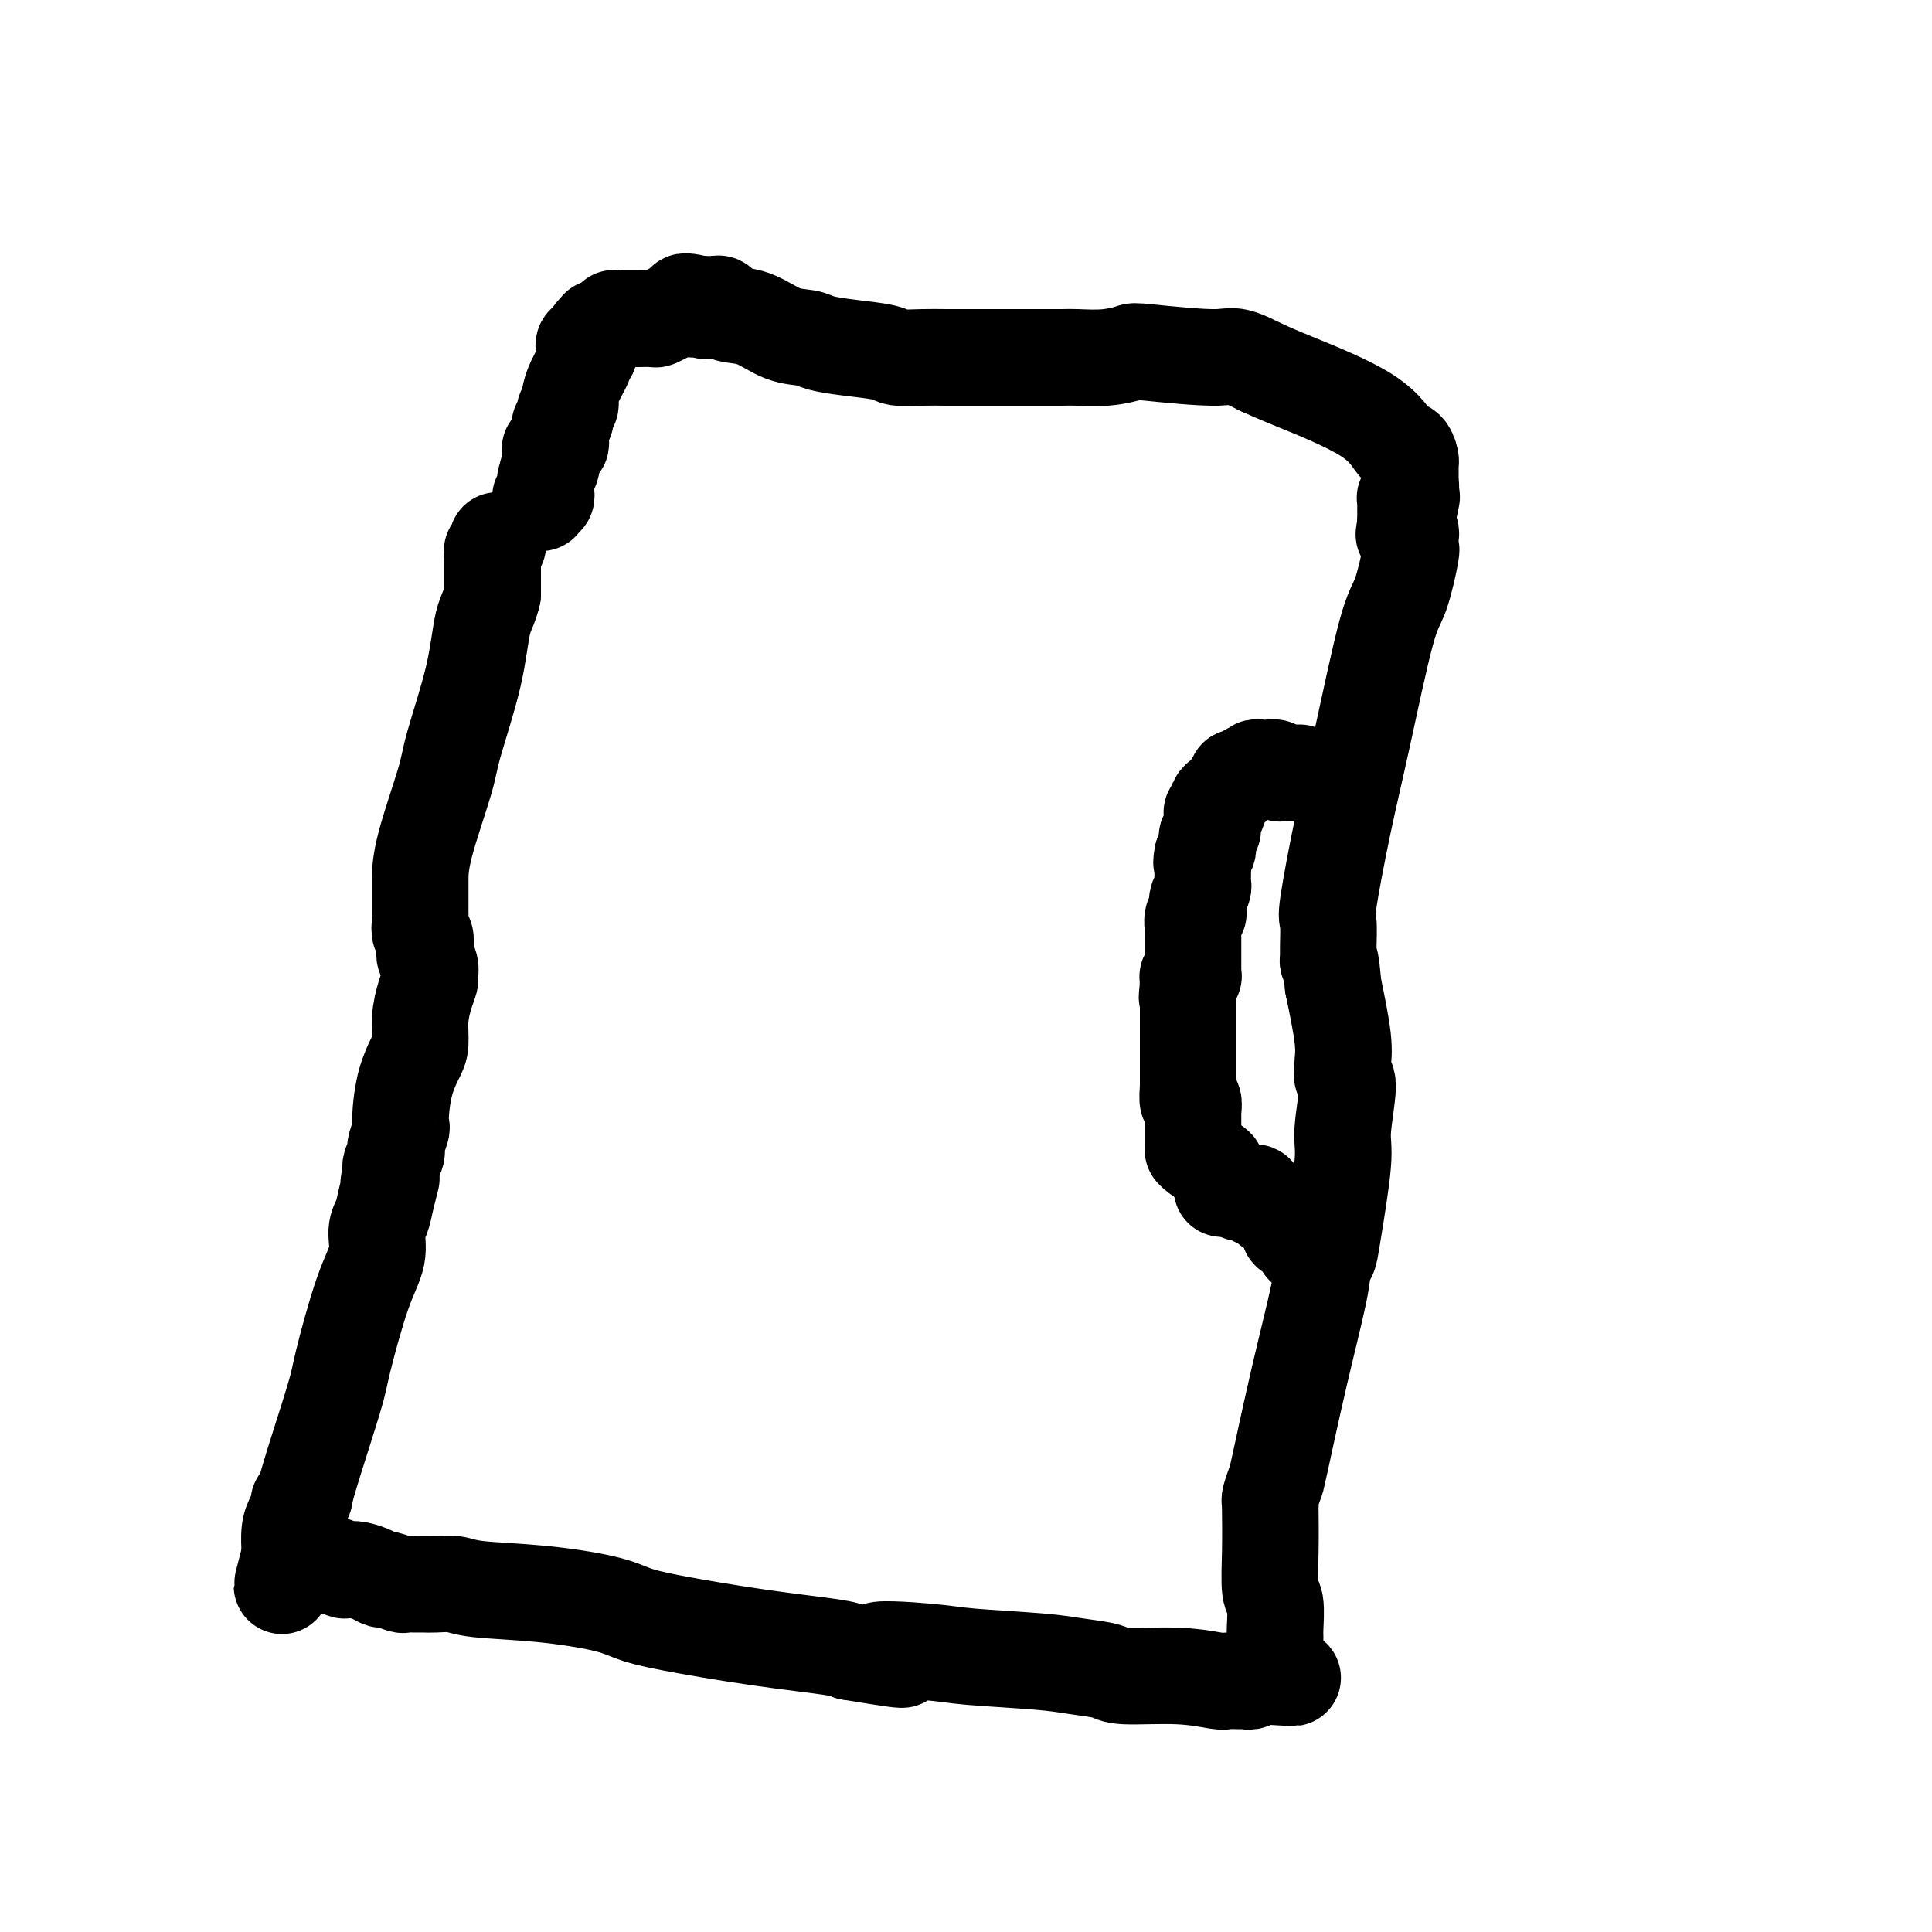 <svg viewBox='0 0 400 400' version='1.1' xmlns='http://www.w3.org/2000/svg' xmlns:xlink='http://www.w3.org/1999/xlink'><g fill='none' stroke='#000000' stroke-width='20' stroke-linecap='round' stroke-linejoin='round'><path d='M103,112c-0.030,-0.082 -0.061,-0.163 0,0c0.061,0.163 0.212,0.572 0,1c-0.212,0.428 -0.789,0.875 -1,1c-0.211,0.125 -0.057,-0.072 0,0c0.057,0.072 0.015,0.414 0,1c-0.015,0.586 -0.004,1.418 0,2c0.004,0.582 0.001,0.915 0,1c-0.001,0.085 -0.000,-0.080 0,0c0.000,0.080 0.000,0.403 0,1c-0.000,0.597 -0.000,1.468 0,2c0.000,0.532 0.000,0.723 0,1c-0.000,0.277 -0.000,0.638 0,1'/><path d='M102,123c-0.547,2.599 -1.415,3.597 -2,6c-0.585,2.403 -0.889,6.213 -2,11c-1.111,4.787 -3.030,10.552 -4,14c-0.970,3.448 -0.992,4.580 -2,8c-1.008,3.420 -3.002,9.129 -4,13c-0.998,3.871 -0.999,5.904 -1,7c-0.001,1.096 -0.001,1.253 0,2c0.001,0.747 0.004,2.083 0,3c-0.004,0.917 -0.015,1.415 0,2c0.015,0.585 0.057,1.256 0,2c-0.057,0.744 -0.212,1.561 0,2c0.212,0.439 0.793,0.502 1,1c0.207,0.498 0.041,1.433 0,2c-0.041,0.567 0.042,0.767 0,1c-0.042,0.233 -0.210,0.501 0,1c0.210,0.499 0.799,1.230 1,2c0.201,0.770 0.016,1.578 0,2c-0.016,0.422 0.137,0.457 0,1c-0.137,0.543 -0.565,1.595 -1,3c-0.435,1.405 -0.877,3.163 -1,5c-0.123,1.837 0.072,3.753 0,5c-0.072,1.247 -0.411,1.823 -1,3c-0.589,1.177 -1.430,2.953 -2,5c-0.570,2.047 -0.871,4.366 -1,6c-0.129,1.634 -0.086,2.583 0,3c0.086,0.417 0.216,0.300 0,1c-0.216,0.700 -0.776,2.215 -1,3c-0.224,0.785 -0.112,0.839 0,1c0.112,0.161 0.222,0.428 0,1c-0.222,0.572 -0.778,1.449 -1,2c-0.222,0.551 -0.111,0.775 0,1'/><path d='M81,242c-1.188,6.300 -0.159,2.550 0,2c0.159,-0.550 -0.553,2.101 -1,4c-0.447,1.899 -0.628,3.048 -1,4c-0.372,0.952 -0.936,1.709 -1,3c-0.064,1.291 0.371,3.117 0,5c-0.371,1.883 -1.548,3.824 -3,8c-1.452,4.176 -3.177,10.587 -4,14c-0.823,3.413 -0.742,3.828 -2,8c-1.258,4.172 -3.853,12.101 -5,16c-1.147,3.899 -0.846,3.768 -1,4c-0.154,0.232 -0.763,0.826 -1,1c-0.237,0.174 -0.102,-0.073 0,0c0.102,0.073 0.171,0.464 0,1c-0.171,0.536 -0.582,1.216 -1,2c-0.418,0.784 -0.843,1.673 -1,3c-0.157,1.327 -0.045,3.094 0,4c0.045,0.906 0.022,0.953 0,1'/><path d='M60,322c-3.218,12.372 -0.764,3.301 0,0c0.764,-3.301 -0.164,-0.832 0,0c0.164,0.832 1.420,0.026 2,0c0.580,-0.026 0.485,0.729 1,1c0.515,0.271 1.639,0.059 2,0c0.361,-0.059 -0.041,0.036 0,0c0.041,-0.036 0.526,-0.202 1,0c0.474,0.202 0.939,0.772 1,1c0.061,0.228 -0.280,0.113 0,0c0.280,-0.113 1.181,-0.224 2,0c0.819,0.224 1.558,0.782 2,1c0.442,0.218 0.589,0.096 1,0c0.411,-0.096 1.088,-0.166 2,0c0.912,0.166 2.061,0.566 3,1c0.939,0.434 1.669,0.901 2,1c0.331,0.099 0.263,-0.170 1,0c0.737,0.170 2.279,0.778 3,1c0.721,0.222 0.623,0.059 1,0c0.377,-0.059 1.231,-0.013 2,0c0.769,0.013 1.455,-0.009 2,0c0.545,0.009 0.949,0.047 2,0c1.051,-0.047 2.748,-0.178 4,0c1.252,0.178 2.060,0.666 5,1c2.940,0.334 8.011,0.516 13,1c4.989,0.484 9.896,1.271 13,2c3.104,0.729 4.403,1.400 6,2c1.597,0.600 3.490,1.130 8,2c4.510,0.870 11.637,2.080 18,3c6.363,0.920 11.961,1.548 15,2c3.039,0.452 3.520,0.726 4,1'/><path d='M176,342c18.790,3.107 7.766,0.874 6,0c-1.766,-0.874 5.726,-0.389 10,0c4.274,0.389 5.330,0.683 9,1c3.670,0.317 9.956,0.658 14,1c4.044,0.342 5.847,0.684 8,1c2.153,0.316 4.656,0.607 6,1c1.344,0.393 1.530,0.890 4,1c2.470,0.110 7.225,-0.167 11,0c3.775,0.167 6.570,0.777 8,1c1.430,0.223 1.493,0.060 2,0c0.507,-0.060 1.456,-0.016 2,0c0.544,0.016 0.682,0.004 1,0c0.318,-0.004 0.817,-0.001 1,0c0.183,0.001 0.049,0.000 0,0c-0.049,-0.000 -0.014,-0.000 0,0c0.014,0.000 0.007,0.001 0,0c-0.007,-0.001 -0.013,-0.004 0,0c0.013,0.004 0.046,0.015 0,0c-0.046,-0.015 -0.170,-0.057 0,0c0.170,0.057 0.633,0.211 1,0c0.367,-0.211 0.637,-0.788 1,-1c0.363,-0.212 0.818,-0.061 1,0c0.182,0.061 0.091,0.030 0,0'/><path d='M261,347c13.090,0.755 3.314,0.144 0,0c-3.314,-0.144 -0.166,0.180 1,0c1.166,-0.180 0.351,-0.864 0,-1c-0.351,-0.136 -0.238,0.276 0,0c0.238,-0.276 0.599,-1.240 1,-2c0.401,-0.760 0.840,-1.317 1,-2c0.160,-0.683 0.039,-1.491 0,-2c-0.039,-0.509 0.004,-0.719 0,-1c-0.004,-0.281 -0.054,-0.633 0,-2c0.054,-1.367 0.210,-3.749 0,-5c-0.210,-1.251 -0.788,-1.372 -1,-3c-0.212,-1.628 -0.058,-4.763 0,-8c0.058,-3.237 0.019,-6.577 0,-8c-0.019,-1.423 -0.018,-0.929 0,-1c0.018,-0.071 0.055,-0.709 0,-1c-0.055,-0.291 -0.200,-0.237 0,-1c0.200,-0.763 0.746,-2.344 1,-3c0.254,-0.656 0.215,-0.388 1,-4c0.785,-3.612 2.394,-11.103 4,-18c1.606,-6.897 3.209,-13.199 4,-17c0.791,-3.801 0.771,-5.102 1,-6c0.229,-0.898 0.707,-1.394 1,-2c0.293,-0.606 0.400,-1.323 1,-5c0.600,-3.677 1.692,-10.313 2,-14c0.308,-3.687 -0.166,-4.425 0,-7c0.166,-2.575 0.974,-6.988 1,-9c0.026,-2.012 -0.731,-1.625 -1,-2c-0.269,-0.375 -0.052,-1.513 0,-2c0.052,-0.487 -0.063,-0.323 0,-1c0.063,-0.677 0.304,-2.193 0,-5c-0.304,-2.807 -1.152,-6.903 -2,-11'/><path d='M276,204c-0.537,-6.807 -0.878,-5.325 -1,-5c-0.122,0.325 -0.024,-0.507 0,-1c0.024,-0.493 -0.025,-0.648 0,-2c0.025,-1.352 0.124,-3.902 0,-5c-0.124,-1.098 -0.473,-0.742 0,-4c0.473,-3.258 1.766,-10.128 3,-16c1.234,-5.872 2.408,-10.747 4,-18c1.592,-7.253 3.604,-16.885 5,-22c1.396,-5.115 2.178,-5.714 3,-8c0.822,-2.286 1.684,-6.258 2,-8c0.316,-1.742 0.085,-1.254 0,-1c-0.085,0.254 -0.023,0.275 0,0c0.023,-0.275 0.007,-0.847 0,-1c-0.007,-0.153 -0.006,0.113 0,0c0.006,-0.113 0.016,-0.605 0,-1c-0.016,-0.395 -0.057,-0.694 0,-1c0.057,-0.306 0.211,-0.618 0,-1c-0.211,-0.382 -0.789,-0.834 -1,-1c-0.211,-0.166 -0.057,-0.045 0,0c0.057,0.045 0.016,0.013 0,0c-0.016,-0.013 -0.008,-0.006 0,0'/><path d='M291,109c2.475,-12.059 0.663,-3.206 0,0c-0.663,3.206 -0.178,0.764 0,0c0.178,-0.764 0.048,0.150 0,0c-0.048,-0.150 -0.013,-1.364 0,-2c0.013,-0.636 0.003,-0.692 0,-1c-0.003,-0.308 -0.001,-0.866 0,-1c0.001,-0.134 0.001,0.156 0,0c-0.001,-0.156 -0.001,-0.758 0,-1c0.001,-0.242 0.004,-0.124 0,0c-0.004,0.124 -0.015,0.254 0,0c0.015,-0.254 0.057,-0.893 0,-1c-0.057,-0.107 -0.211,0.319 0,0c0.211,-0.319 0.789,-1.382 1,-2c0.211,-0.618 0.057,-0.793 0,-1c-0.057,-0.207 -0.015,-0.448 0,-1c0.015,-0.552 0.004,-1.416 0,-2c-0.004,-0.584 -0.001,-0.889 0,-1c0.001,-0.111 0.000,-0.030 0,0c-0.000,0.030 -0.000,0.008 0,0c0.000,-0.008 0.001,-0.004 0,0c-0.001,0.004 -0.003,0.007 0,0c0.003,-0.007 0.010,-0.026 0,0c-0.010,0.026 -0.036,0.096 0,0c0.036,-0.096 0.135,-0.357 0,-1c-0.135,-0.643 -0.503,-1.667 -1,-2c-0.497,-0.333 -1.123,0.024 -2,-1c-0.877,-1.024 -2.005,-3.430 -6,-6c-3.995,-2.570 -10.856,-5.306 -15,-7c-4.144,-1.694 -5.572,-2.347 -7,-3'/><path d='M261,76c-5.880,-3.027 -5.578,-2.093 -9,-2c-3.422,0.093 -10.566,-0.655 -14,-1c-3.434,-0.345 -3.156,-0.289 -4,0c-0.844,0.289 -2.809,0.809 -5,1c-2.191,0.191 -4.607,0.051 -6,0c-1.393,-0.051 -1.763,-0.014 -3,0c-1.237,0.014 -3.342,0.004 -4,0c-0.658,-0.004 0.129,-0.001 0,0c-0.129,0.001 -1.175,0.000 -2,0c-0.825,-0.000 -1.429,-0.000 -2,0c-0.571,0.000 -1.110,0.000 -2,0c-0.890,-0.000 -2.130,-0.000 -3,0c-0.870,0.000 -1.371,0.001 -2,0c-0.629,-0.001 -1.386,-0.003 -3,0c-1.614,0.003 -4.085,0.012 -6,0c-1.915,-0.012 -3.272,-0.045 -5,0c-1.728,0.045 -3.826,0.166 -5,0c-1.174,-0.166 -1.425,-0.620 -3,-1c-1.575,-0.380 -4.475,-0.687 -7,-1c-2.525,-0.313 -4.677,-0.633 -6,-1c-1.323,-0.367 -1.818,-0.782 -3,-1c-1.182,-0.218 -3.053,-0.239 -5,-1c-1.947,-0.761 -3.971,-2.260 -6,-3c-2.029,-0.740 -4.064,-0.720 -5,-1c-0.936,-0.280 -0.772,-0.860 -1,-1c-0.228,-0.140 -0.848,0.159 -1,0c-0.152,-0.159 0.164,-0.775 0,-1c-0.164,-0.225 -0.807,-0.060 -1,0c-0.193,0.060 0.063,0.016 0,0c-0.063,-0.016 -0.447,-0.005 -1,0c-0.553,0.005 -1.277,0.002 -2,0'/><path d='M145,63c-6.354,-1.475 -1.741,0.337 0,1c1.741,0.663 0.608,0.178 0,0c-0.608,-0.178 -0.693,-0.047 -1,0c-0.307,0.047 -0.837,0.012 -1,0c-0.163,-0.012 0.042,-0.000 0,0c-0.042,0.000 -0.330,-0.010 -1,0c-0.670,0.010 -1.721,0.041 -2,0c-0.279,-0.041 0.216,-0.155 0,0c-0.216,0.155 -1.142,0.577 -2,1c-0.858,0.423 -1.649,0.845 -2,1c-0.351,0.155 -0.261,0.041 -1,0c-0.739,-0.041 -2.306,-0.011 -3,0c-0.694,0.011 -0.515,0.003 -1,0c-0.485,-0.003 -1.632,-0.001 -2,0c-0.368,0.001 0.045,0.001 0,0c-0.045,-0.001 -0.547,-0.001 -1,0c-0.453,0.001 -0.857,0.004 -1,0c-0.143,-0.004 -0.023,-0.016 0,0c0.023,0.016 -0.049,0.061 0,0c0.049,-0.061 0.220,-0.226 0,0c-0.220,0.226 -0.830,0.844 -1,1c-0.170,0.156 0.099,-0.151 0,0c-0.099,0.151 -0.566,0.758 -1,1c-0.434,0.242 -0.834,0.118 -1,0c-0.166,-0.118 -0.097,-0.229 0,0c0.097,0.229 0.222,0.797 0,1c-0.222,0.203 -0.792,0.041 -1,0c-0.208,-0.041 -0.056,0.041 0,0c0.056,-0.041 0.015,-0.203 0,0c-0.015,0.203 -0.004,0.772 0,1c0.004,0.228 0.002,0.114 0,0'/><path d='M123,70c-3.625,1.548 -1.688,1.918 -1,2c0.688,0.082 0.125,-0.123 0,0c-0.125,0.123 0.187,0.576 0,1c-0.187,0.424 -0.873,0.821 -1,1c-0.127,0.179 0.307,0.142 0,1c-0.307,0.858 -1.354,2.611 -2,4c-0.646,1.389 -0.891,2.415 -1,3c-0.109,0.585 -0.082,0.730 0,1c0.082,0.270 0.219,0.663 0,1c-0.219,0.337 -0.795,0.616 -1,1c-0.205,0.384 -0.041,0.872 0,1c0.041,0.128 -0.042,-0.105 0,0c0.042,0.105 0.207,0.549 0,1c-0.207,0.451 -0.788,0.909 -1,1c-0.212,0.091 -0.057,-0.186 0,0c0.057,0.186 0.015,0.834 0,1c-0.015,0.166 -0.004,-0.149 0,0c0.004,0.149 0.002,0.762 0,1c-0.002,0.238 -0.005,0.101 0,0c0.005,-0.101 0.016,-0.167 0,0c-0.016,0.167 -0.061,0.567 0,1c0.061,0.433 0.227,0.900 0,1c-0.227,0.100 -0.845,-0.166 -1,0c-0.155,0.166 0.155,0.763 0,1c-0.155,0.237 -0.774,0.115 -1,0c-0.226,-0.115 -0.061,-0.224 0,0c0.061,0.224 0.016,0.781 0,1c-0.016,0.219 -0.004,0.100 0,0c0.004,-0.100 0.001,-0.181 0,0c-0.001,0.181 -0.000,0.623 0,1c0.000,0.377 0.000,0.688 0,1'/><path d='M114,96c-1.409,3.991 -0.430,0.968 0,0c0.430,-0.968 0.311,0.119 0,1c-0.311,0.881 -0.815,1.557 -1,2c-0.185,0.443 -0.049,0.654 0,1c0.049,0.346 0.013,0.829 0,1c-0.013,0.171 -0.004,0.031 0,0c0.004,-0.031 0.002,0.048 0,0c-0.002,-0.048 -0.004,-0.223 0,0c0.004,0.223 0.015,0.843 0,1c-0.015,0.157 -0.057,-0.150 0,0c0.057,0.150 0.211,0.758 0,1c-0.211,0.242 -0.789,0.117 -1,0c-0.211,-0.117 -0.057,-0.228 0,0c0.057,0.228 0.015,0.793 0,1c-0.015,0.207 -0.004,0.055 0,0c0.004,-0.055 0.001,-0.015 0,0c-0.001,0.015 -0.000,0.004 0,0c0.000,-0.004 0.000,-0.002 0,0'/><path d='M269,160c-0.002,0.000 -0.003,0.000 0,0c0.003,-0.000 0.012,-0.000 0,0c-0.012,0.000 -0.044,0.000 0,0c0.044,-0.000 0.166,-0.000 0,0c-0.166,0.000 -0.618,0.001 -1,0c-0.382,-0.001 -0.693,-0.004 -1,0c-0.307,0.004 -0.608,0.015 -1,0c-0.392,-0.015 -0.874,-0.057 -1,0c-0.126,0.057 0.106,0.211 0,0c-0.106,-0.211 -0.549,-0.789 -1,-1c-0.451,-0.211 -0.908,-0.056 -1,0c-0.092,0.056 0.182,0.014 0,0c-0.182,-0.014 -0.818,-0.000 -1,0c-0.182,0.000 0.092,-0.014 0,0c-0.092,0.014 -0.550,0.055 -1,0c-0.450,-0.055 -0.890,-0.207 -1,0c-0.110,0.207 0.112,0.773 0,1c-0.112,0.227 -0.556,0.113 -1,0'/><path d='M259,160c-1.442,-0.065 -0.046,-0.229 0,0c0.046,0.229 -1.259,0.849 -2,1c-0.741,0.151 -0.920,-0.167 -1,0c-0.080,0.167 -0.063,0.818 0,1c0.063,0.182 0.171,-0.106 0,0c-0.171,0.106 -0.620,0.607 -1,1c-0.380,0.393 -0.690,0.680 -1,1c-0.310,0.320 -0.619,0.674 -1,1c-0.381,0.326 -0.834,0.623 -1,1c-0.166,0.377 -0.044,0.833 0,1c0.044,0.167 0.012,0.044 0,0c-0.012,-0.044 -0.002,-0.008 0,0c0.002,0.008 -0.003,-0.013 0,0c0.003,0.013 0.015,0.060 0,0c-0.015,-0.060 -0.057,-0.227 0,0c0.057,0.227 0.211,0.848 0,1c-0.211,0.152 -0.789,-0.166 -1,0c-0.211,0.166 -0.057,0.815 0,1c0.057,0.185 0.015,-0.095 0,0c-0.015,0.095 -0.003,0.564 0,1c0.003,0.436 -0.003,0.838 0,1c0.003,0.162 0.015,0.085 0,0c-0.015,-0.085 -0.057,-0.177 0,0c0.057,0.177 0.211,0.622 0,1c-0.211,0.378 -0.789,0.689 -1,1c-0.211,0.311 -0.056,0.622 0,1c0.056,0.378 0.012,0.822 0,1c-0.012,0.178 0.007,0.089 0,0c-0.007,-0.089 -0.040,-0.178 0,0c0.040,0.178 0.154,0.622 0,1c-0.154,0.378 -0.577,0.689 -1,1'/><path d='M249,177c-0.464,2.086 -0.125,1.802 0,2c0.125,0.198 0.034,0.878 0,1c-0.034,0.122 -0.013,-0.314 0,0c0.013,0.314 0.018,1.379 0,2c-0.018,0.621 -0.057,0.797 0,1c0.057,0.203 0.212,0.431 0,1c-0.212,0.569 -0.789,1.477 -1,2c-0.211,0.523 -0.056,0.661 0,1c0.056,0.339 0.011,0.877 0,1c-0.011,0.123 0.011,-0.171 0,0c-0.011,0.171 -0.056,0.805 0,1c0.056,0.195 0.211,-0.050 0,0c-0.211,0.050 -0.789,0.395 -1,1c-0.211,0.605 -0.057,1.469 0,2c0.057,0.531 0.015,0.730 0,1c-0.015,0.270 -0.004,0.612 0,1c0.004,0.388 0.001,0.824 0,1c-0.001,0.176 -0.000,0.092 0,0c0.000,-0.092 0.000,-0.193 0,0c-0.000,0.193 0.000,0.682 0,1c-0.000,0.318 -0.000,0.467 0,1c0.000,0.533 0.001,1.449 0,2c-0.001,0.551 -0.004,0.735 0,1c0.004,0.265 0.015,0.611 0,1c-0.015,0.389 -0.057,0.822 0,1c0.057,0.178 0.211,0.099 0,0c-0.211,-0.099 -0.789,-0.220 -1,0c-0.211,0.220 -0.057,0.781 0,1c0.057,0.219 0.015,0.098 0,0c-0.015,-0.098 -0.004,-0.171 0,0c0.004,0.171 0.002,0.585 0,1'/><path d='M246,204c-0.464,4.344 -0.124,1.704 0,1c0.124,-0.704 0.033,0.528 0,1c-0.033,0.472 -0.009,0.183 0,0c0.009,-0.183 0.002,-0.259 0,0c-0.002,0.259 -0.001,0.854 0,1c0.001,0.146 0.000,-0.158 0,0c-0.000,0.158 -0.000,0.778 0,1c0.000,0.222 0.000,0.045 0,0c-0.000,-0.045 -0.000,0.043 0,0c0.000,-0.043 0.000,-0.218 0,0c-0.000,0.218 -0.000,0.828 0,1c0.000,0.172 0.000,-0.095 0,0c-0.000,0.095 -0.000,0.550 0,1c0.000,0.450 0.000,0.894 0,1c-0.000,0.106 -0.000,-0.125 0,0c0.000,0.125 0.000,0.605 0,1c-0.000,0.395 -0.000,0.705 0,1c0.000,0.295 0.000,0.576 0,1c-0.000,0.424 -0.000,0.992 0,1c0.000,0.008 0.000,-0.544 0,0c-0.000,0.544 -0.000,2.183 0,3c0.000,0.817 0.000,0.811 0,1c-0.000,0.189 -0.000,0.572 0,1c0.000,0.428 0.000,0.899 0,1c0.000,0.101 0.000,-0.170 0,0c0.000,0.170 0.000,0.781 0,1c0.000,0.219 0.000,0.048 0,0c0.000,-0.048 0.000,0.028 0,0c0.000,-0.028 0.000,-0.162 0,0c0.000,0.162 0.000,0.618 0,1c0.000,0.382 0.000,0.691 0,1'/><path d='M246,224c-0.004,3.085 -0.015,0.796 0,0c0.015,-0.796 0.057,-0.099 0,1c-0.057,1.099 -0.211,2.599 0,3c0.211,0.401 0.789,-0.296 1,0c0.211,0.296 0.057,1.586 0,2c-0.057,0.414 -0.015,-0.046 0,0c0.015,0.046 0.004,0.600 0,1c-0.004,0.400 -0.001,0.646 0,1c0.001,0.354 0.000,0.817 0,1c-0.000,0.183 -0.000,0.087 0,0c0.000,-0.087 0.000,-0.164 0,0c-0.000,0.164 -0.000,0.570 0,1c0.000,0.430 0.000,0.886 0,1c-0.000,0.114 -0.000,-0.113 0,0c0.000,0.113 0.000,0.566 0,1c-0.000,0.434 -0.000,0.849 0,1c0.000,0.151 0.000,0.040 0,0c-0.000,-0.040 -0.000,-0.007 0,0c0.000,0.007 0.000,-0.012 0,0c-0.000,0.012 -0.000,0.055 0,0c0.000,-0.055 0.001,-0.209 0,0c-0.001,0.209 -0.004,0.781 0,1c0.004,0.219 0.015,0.086 0,0c-0.015,-0.086 -0.058,-0.125 0,0c0.058,0.125 0.215,0.415 1,1c0.785,0.585 2.196,1.467 3,2c0.804,0.533 1.000,0.717 1,1c0.000,0.283 -0.196,0.663 0,1c0.196,0.337 0.783,0.629 1,1c0.217,0.371 0.062,0.820 0,1c-0.062,0.180 -0.031,0.090 0,0'/><path d='M253,245c0.928,1.254 0.249,0.389 0,0c-0.249,-0.389 -0.067,-0.300 0,0c0.067,0.300 0.018,0.813 0,1c-0.018,0.187 -0.005,0.050 0,0c0.005,-0.050 0.001,-0.013 0,0c-0.001,0.013 -0.000,0.004 0,0c0.000,-0.004 0.000,-0.001 0,0c-0.000,0.001 -0.000,0.000 0,0c0.000,-0.000 0.000,-0.000 0,0c-0.000,0.000 -0.000,0.000 0,0c0.000,-0.000 0.000,-0.000 0,0'/><path d='M272,259c0.000,0.000 0.100,0.100 0.1,0.1'/><path d='M272.1,259.1c-0.229,-0.002 -0.852,-0.058 -1.1,-0.1c-0.248,-0.042 -0.121,-0.070 0,0c0.121,0.070 0.235,0.240 0,0c-0.235,-0.240 -0.818,-0.888 -1,-1c-0.182,-0.112 0.037,0.313 0,0c-0.037,-0.313 -0.328,-1.365 -1,-2c-0.672,-0.635 -1.723,-0.852 -2,-1c-0.277,-0.148 0.220,-0.226 0,-1c-0.220,-0.774 -1.155,-2.245 -2,-3c-0.845,-0.755 -1.598,-0.795 -2,-1c-0.402,-0.205 -0.451,-0.577 -1,-1c-0.549,-0.423 -1.597,-0.898 -2,-1c-0.403,-0.102 -0.159,0.169 0,0c0.159,-0.169 0.235,-0.777 0,-1c-0.235,-0.223 -0.781,-0.060 -1,0c-0.219,0.060 -0.112,0.016 0,0c0.112,-0.016 0.227,-0.004 0,0c-0.227,0.004 -0.797,0.001 -1,0c-0.203,-0.001 -0.040,-0.000 0,0c0.040,0.000 -0.042,0.000 0,0c0.042,-0.000 0.207,-0.000 0,0c-0.207,0.000 -0.787,0.000 -1,0c-0.213,-0.000 -0.061,-0.000 0,0c0.061,0.000 0.030,0.000 0,0'/></g>
</svg>